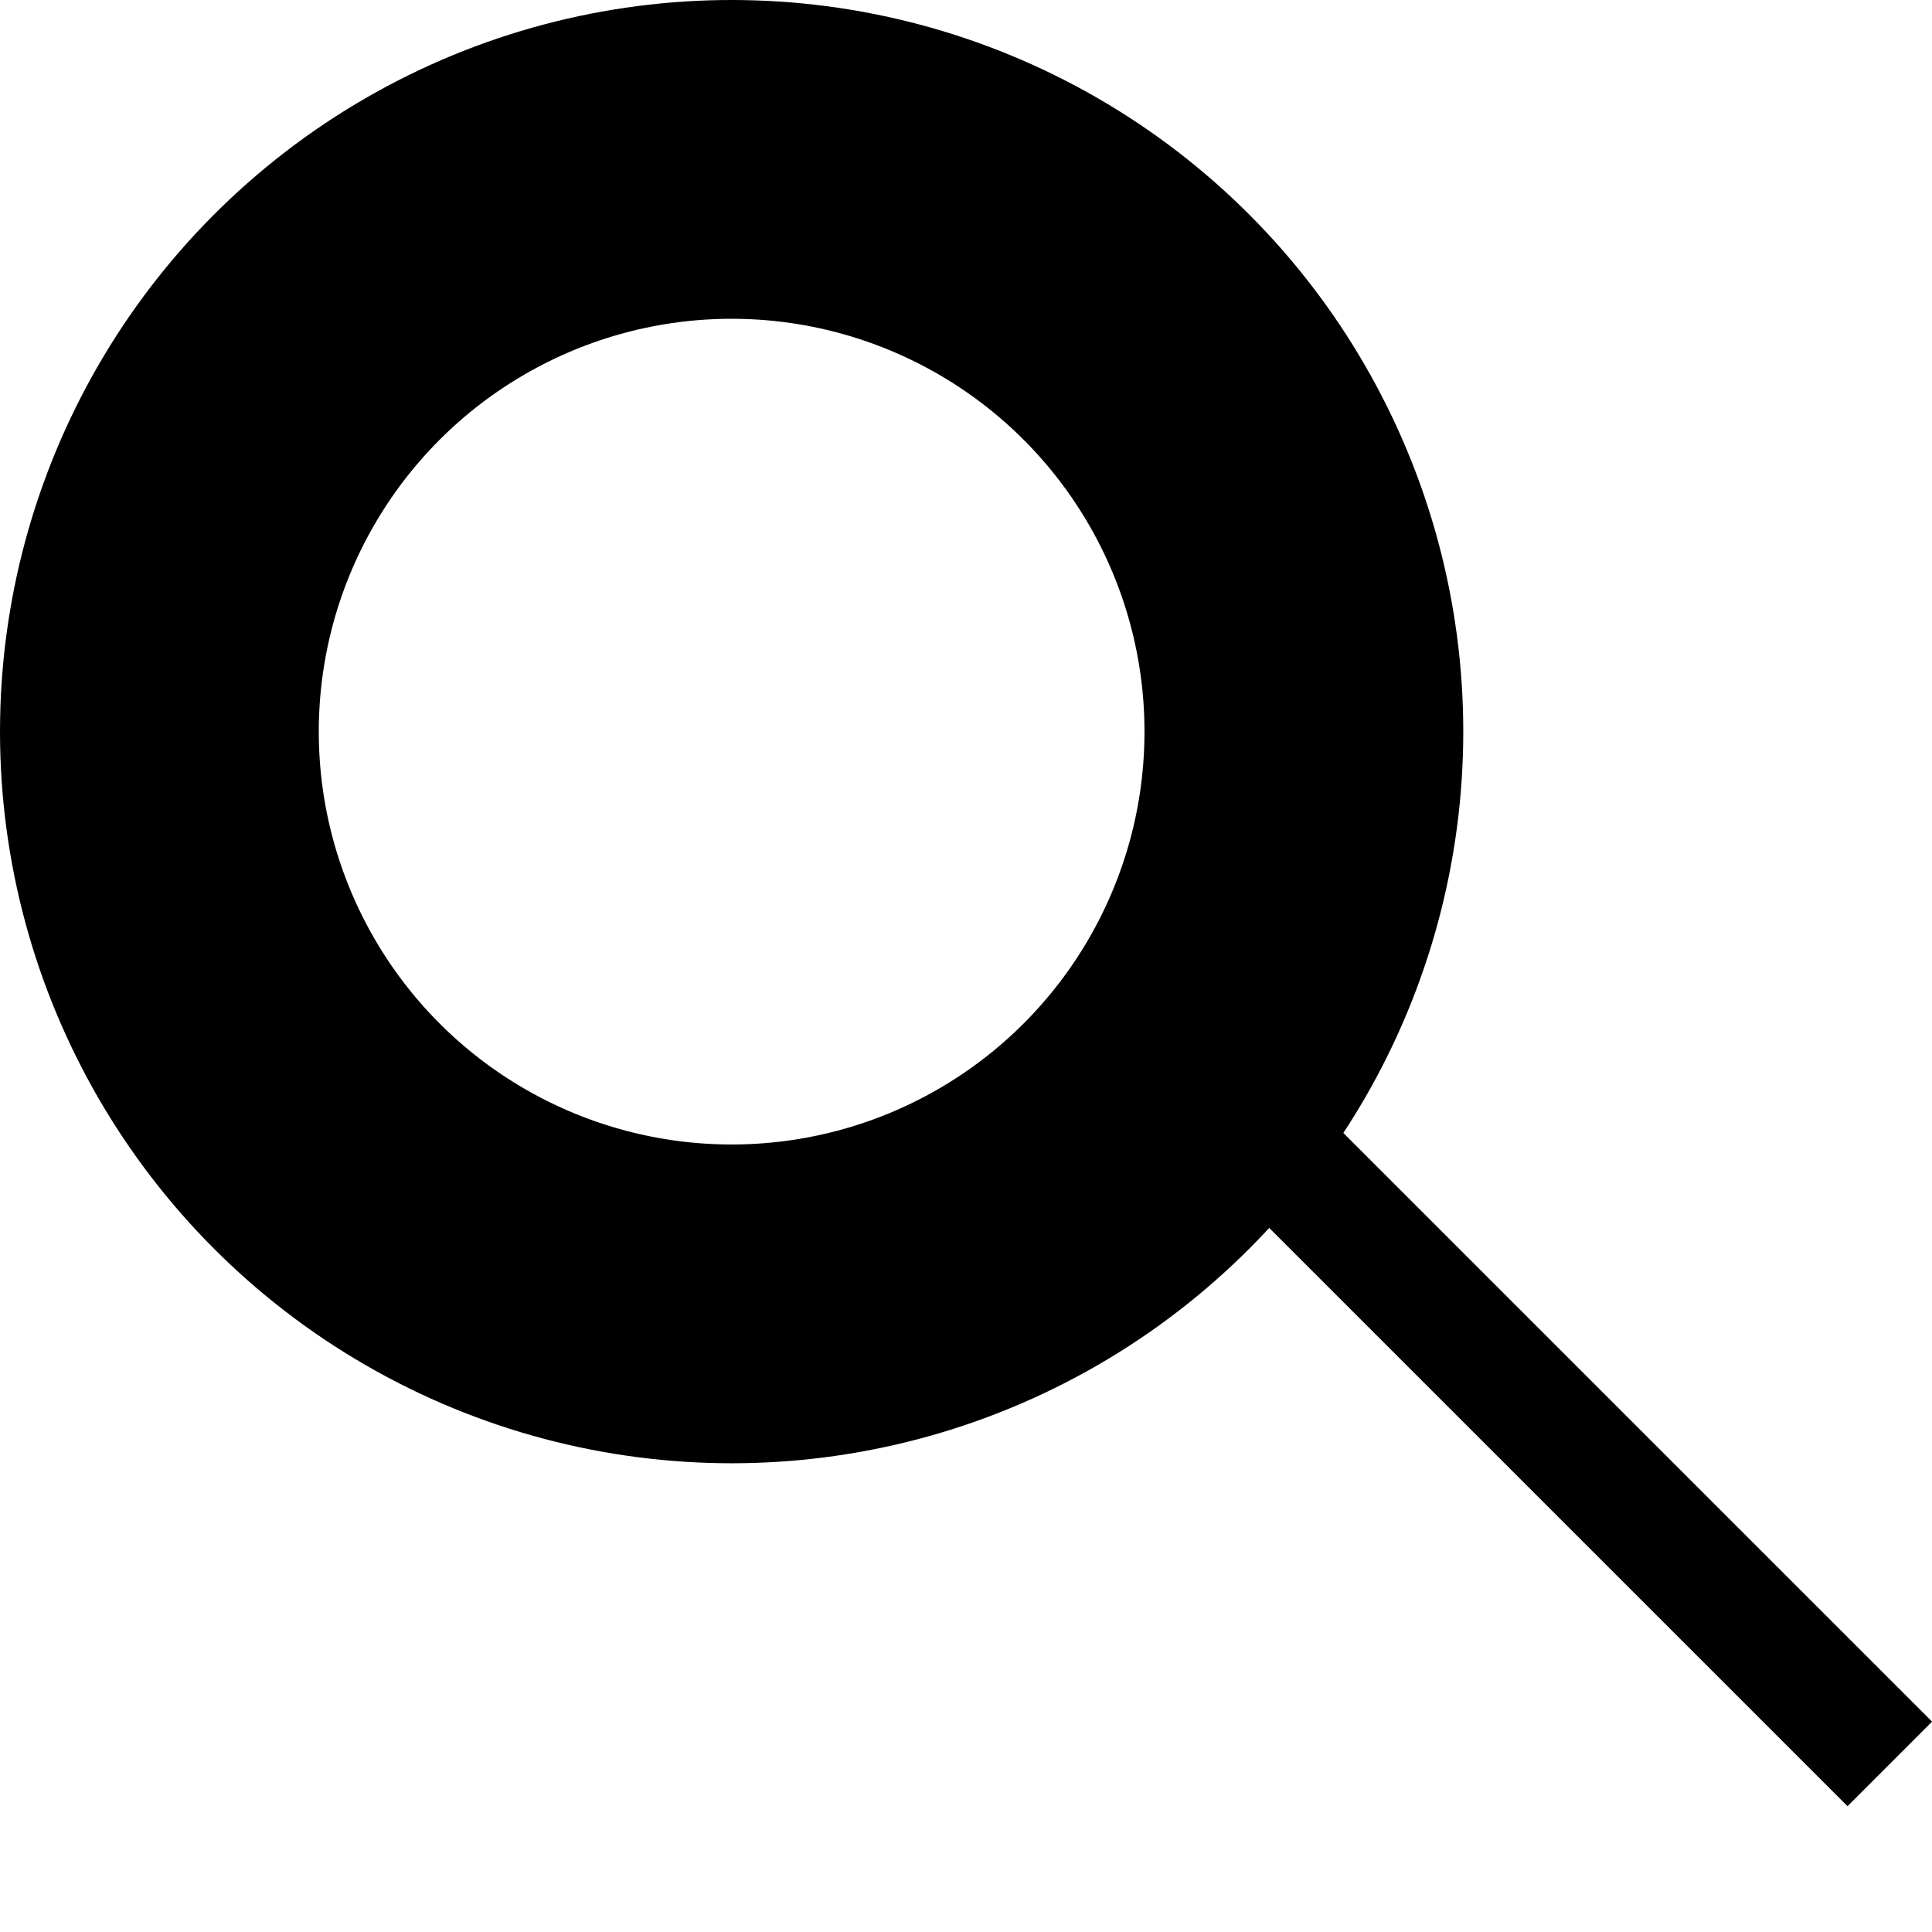<?xml version="1.0" encoding="utf-8"?>
<!-- Generator: Adobe Illustrator 16.0.0, SVG Export Plug-In . SVG Version: 6.00 Build 0)  -->
<!DOCTYPE svg PUBLIC "-//W3C//DTD SVG 1.1//EN" "http://www.w3.org/Graphics/SVG/1.1/DTD/svg11.dtd">
<svg version="1.1" id="Ebene_1" xmlns="http://www.w3.org/2000/svg" xmlns:xlink="http://www.w3.org/1999/xlink" x="0px" y="0px"
	 width="26px" height="26px" viewBox="0 0 26 26" style="enable-background:new 0 0 26 26;" xml:space="preserve">
<g>
	<defs>
		<rect id="SVGID_1_" width="26" height="24.307"/>
	</defs>
	<clipPath id="SVGID_2_">
		<use xlink:href="#SVGID_1_"  style="overflow:visible;"/>
	</clipPath>
	<circle style="clip-path:url(#SVGID_2_);fill:none;stroke:#000000;stroke-width:4.29;" cx="9.846" cy="9.846" r="7.701"/>
	
		<line style="clip-path:url(#SVGID_2_);fill:none;stroke:#000000;stroke-width:1.609;" x1="15.974" y1="14.281" x2="25.432" y2="23.738"/>
</g>
</svg>
